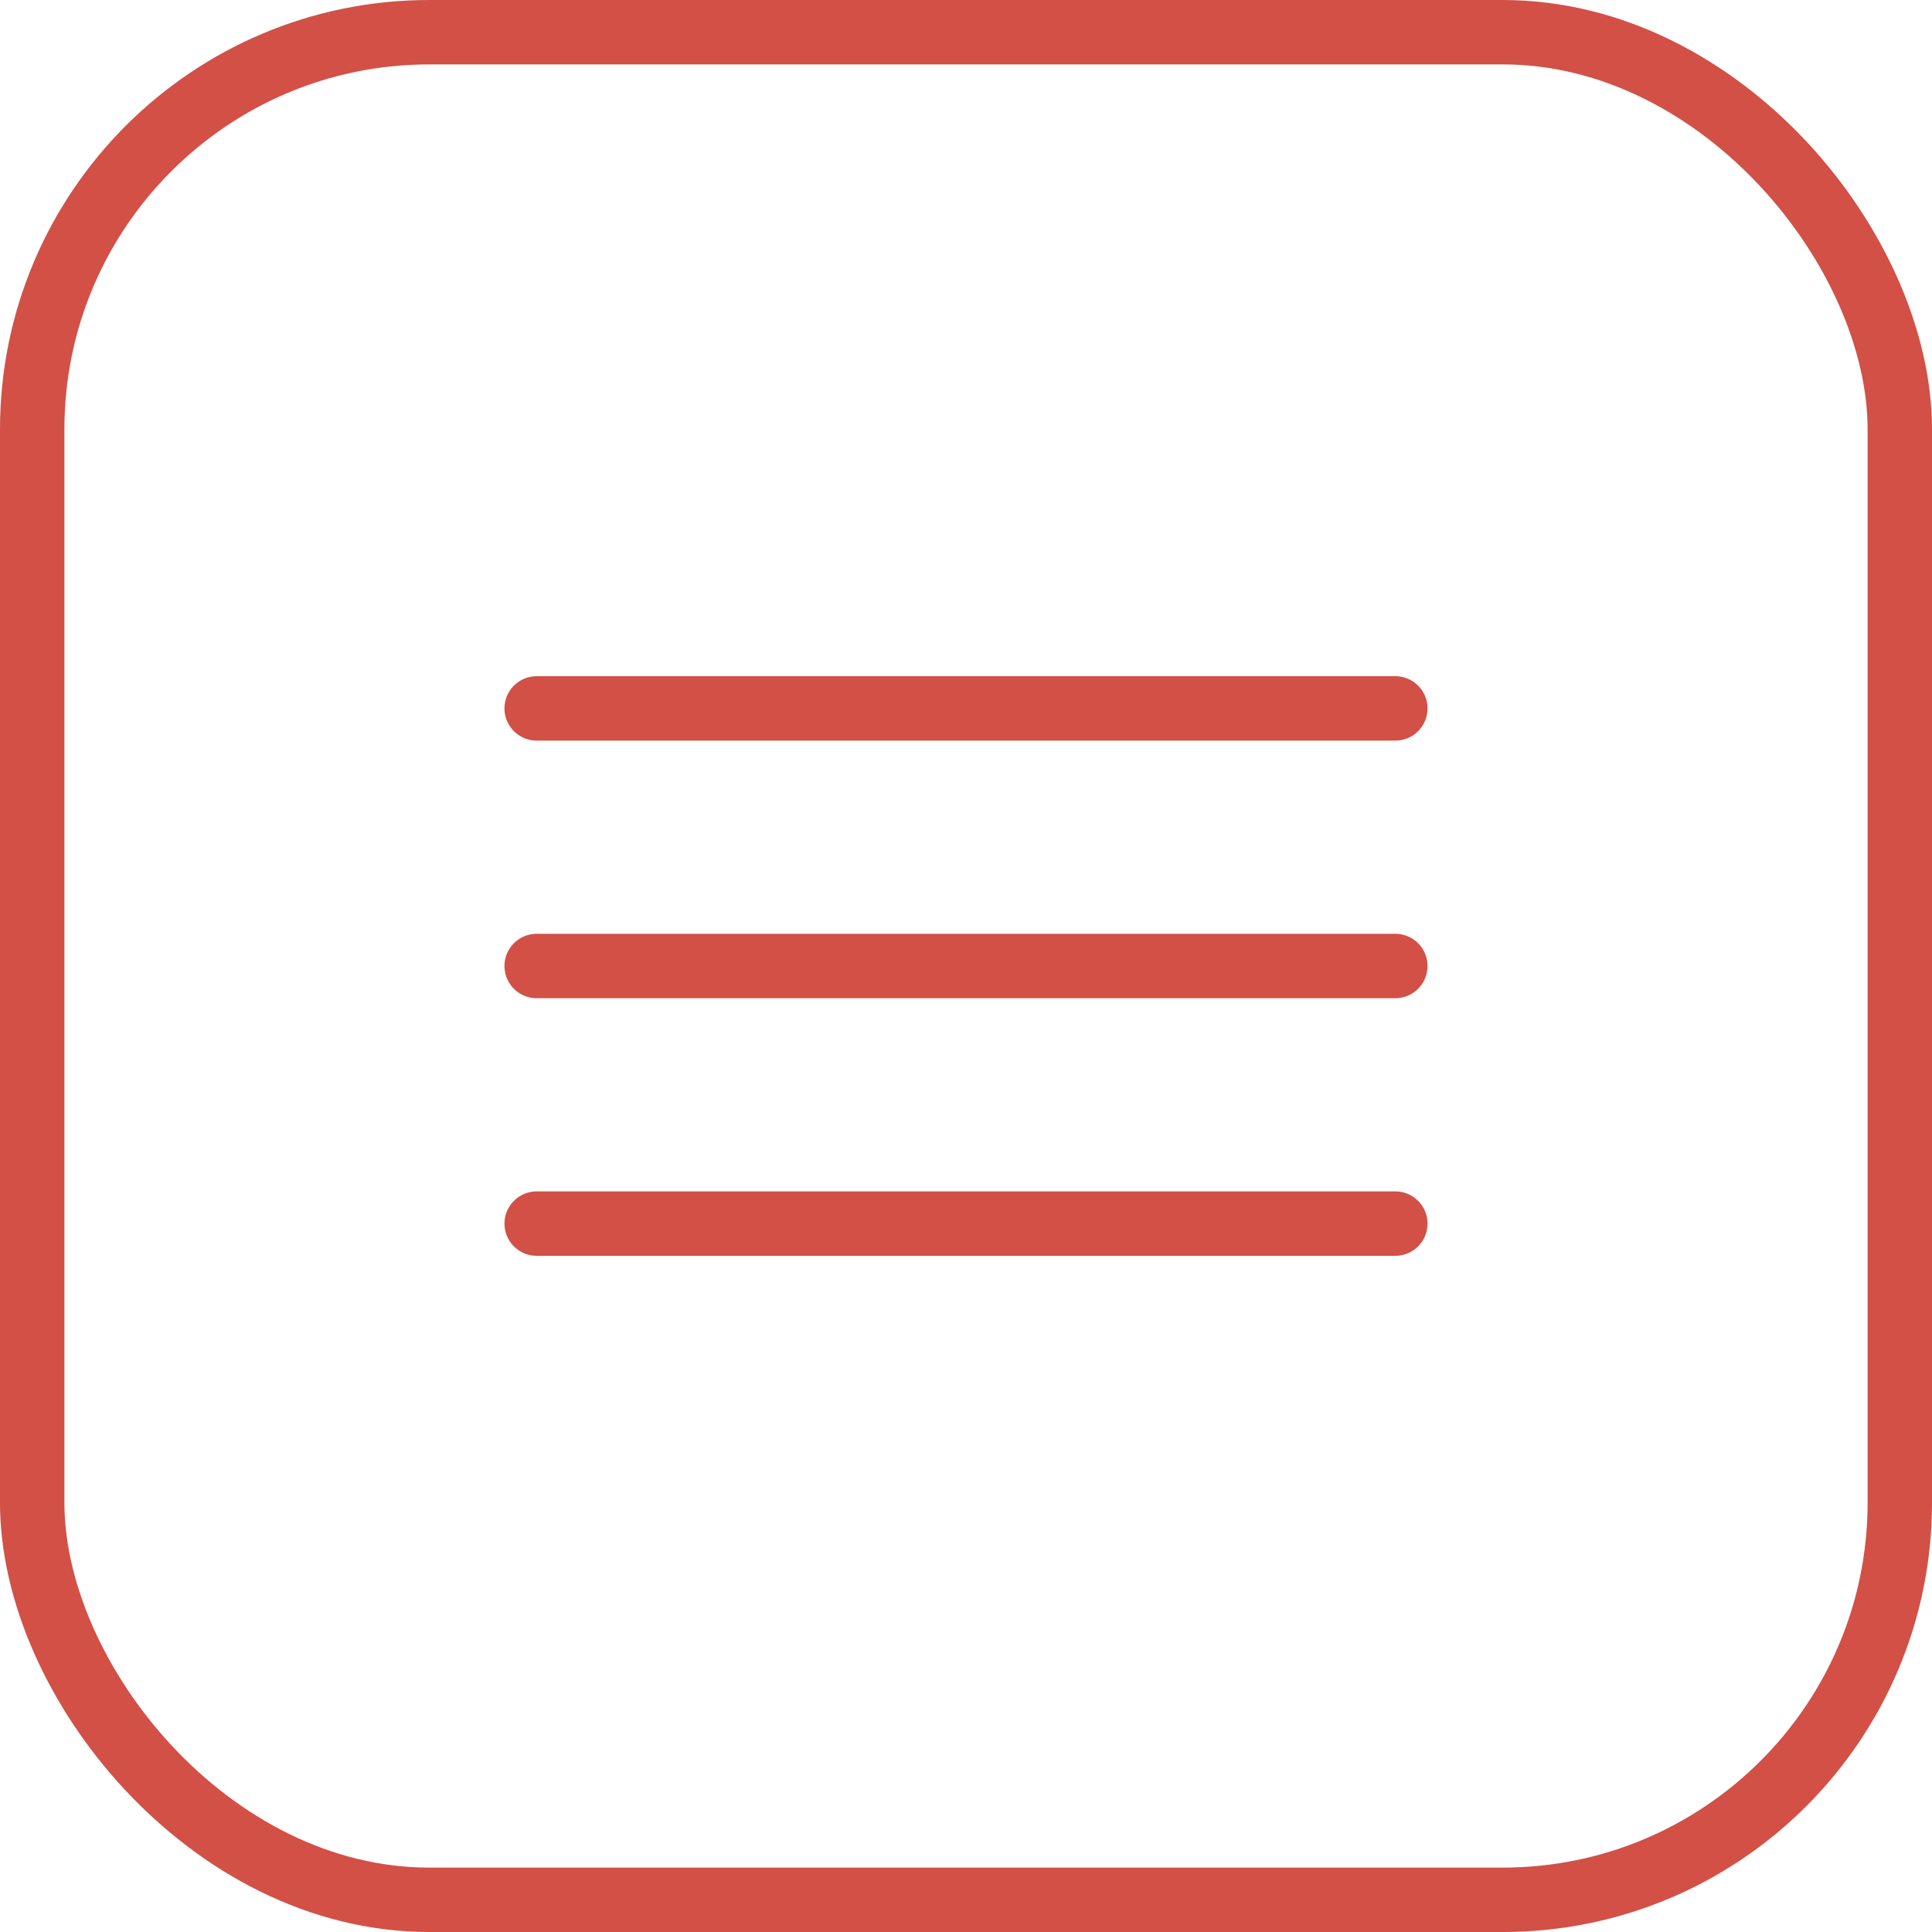 <?xml version="1.0" encoding="UTF-8"?> <svg xmlns="http://www.w3.org/2000/svg" width="45" height="45" viewBox="0 0 45 45" fill="none"> <path d="M12.5 16.5H32.5" stroke="#D25046" stroke-width="1.5" stroke-linecap="round"></path> <path d="M12.5 22.5H32.5" stroke="#D25046" stroke-width="1.5" stroke-linecap="round"></path> <path d="M12.5 28.5H32.5" stroke="#D25046" stroke-width="1.5" stroke-linecap="round"></path> <rect x="0.75" y="0.75" width="43.5" height="43.5" rx="9.25" stroke="#D25046" stroke-width="1.5"></rect> </svg> 